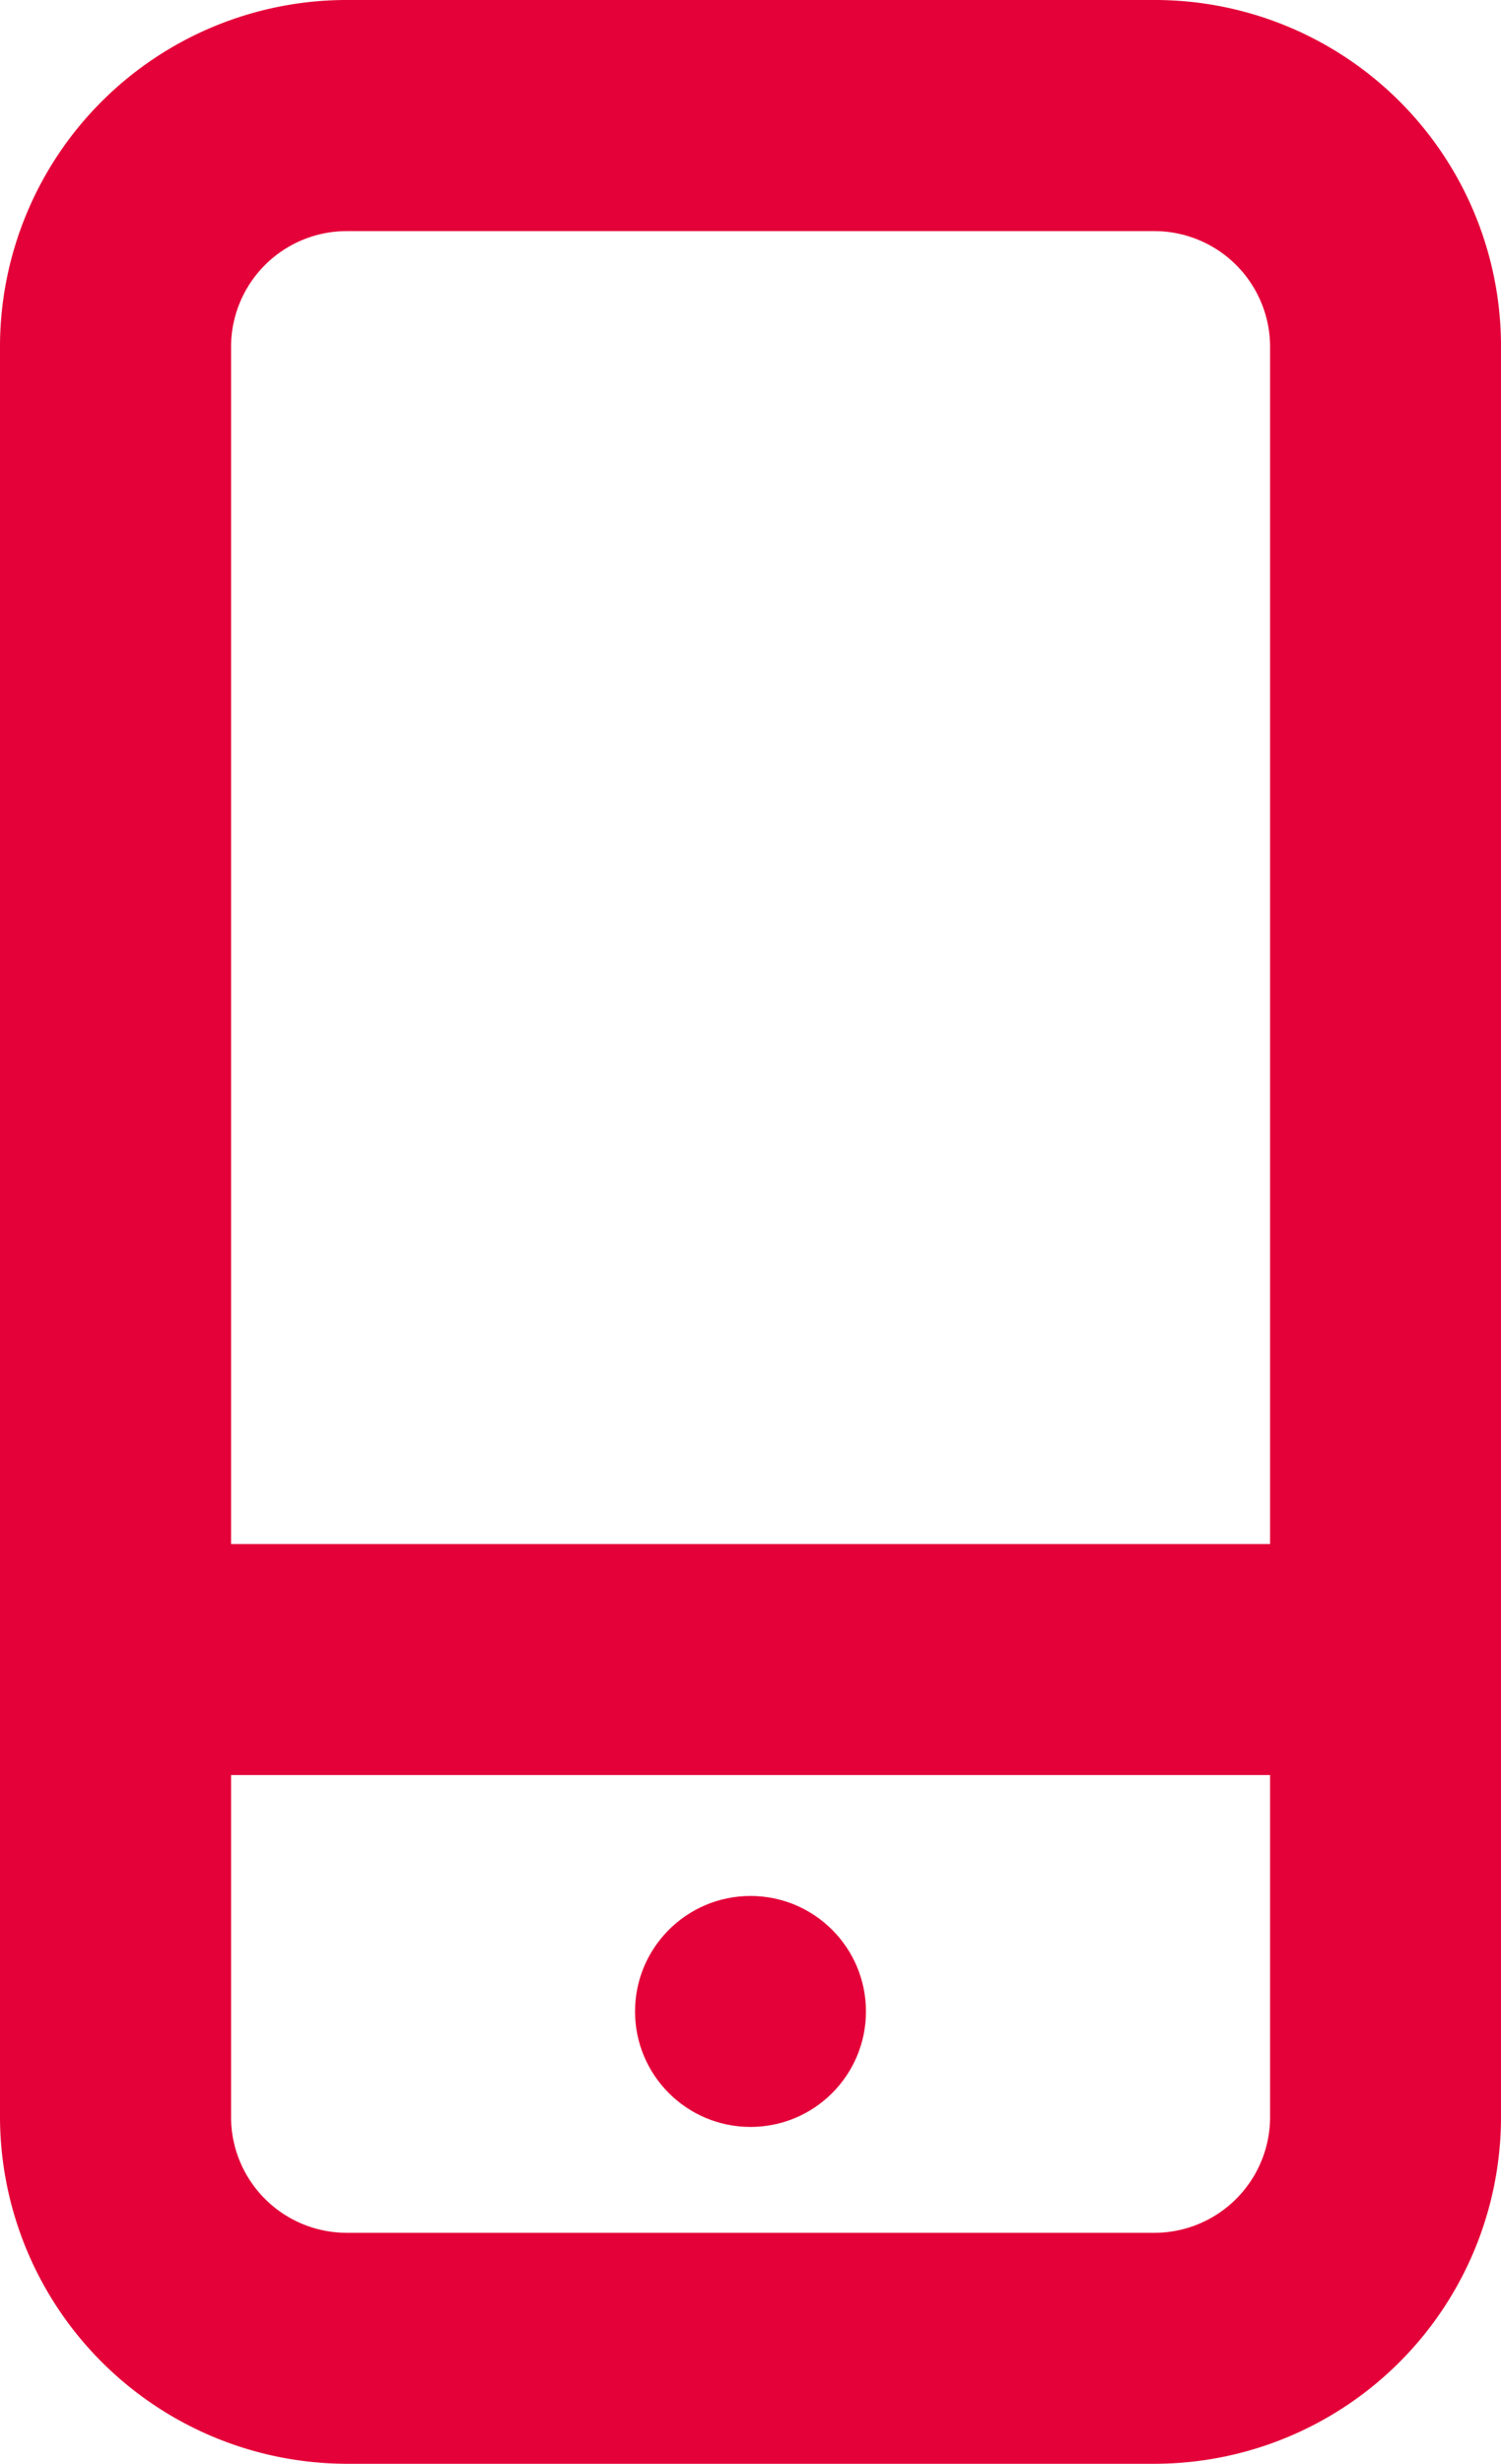 <svg id="Group_328" data-name="Group 328" xmlns="http://www.w3.org/2000/svg" viewBox="0 0 21.438 35.181">
  <defs>
    <style>
      .cls-1 {
        fill: #e40038;
      }
    </style>
  </defs>
  <circle id="button_1_" class="cls-1" cx="1.649" cy="1.649" r="1.649" transform="translate(9.07 27.073)"/>
  <path id="Path_1038" data-name="Path 1038" class="cls-1" d="M16.491,0H4.947A4.953,4.953,0,0,0,0,4.947V30.234a4.962,4.962,0,0,0,4.947,4.947H16.491a4.953,4.953,0,0,0,4.947-4.947V4.947A4.944,4.944,0,0,0,16.491,0ZM18.14,19.514V30.234a1.654,1.654,0,0,1-1.649,1.649H4.947A1.654,1.654,0,0,1,3.3,30.234V4.947A1.654,1.654,0,0,1,4.947,3.3H16.491A1.654,1.654,0,0,1,18.14,4.947Z"/>
  <rect id="Rectangle_1" data-name="Rectangle 1" class="cls-1" width="3.298" height="16.738" transform="translate(19.632 22.048) rotate(90)"/>
</svg>
